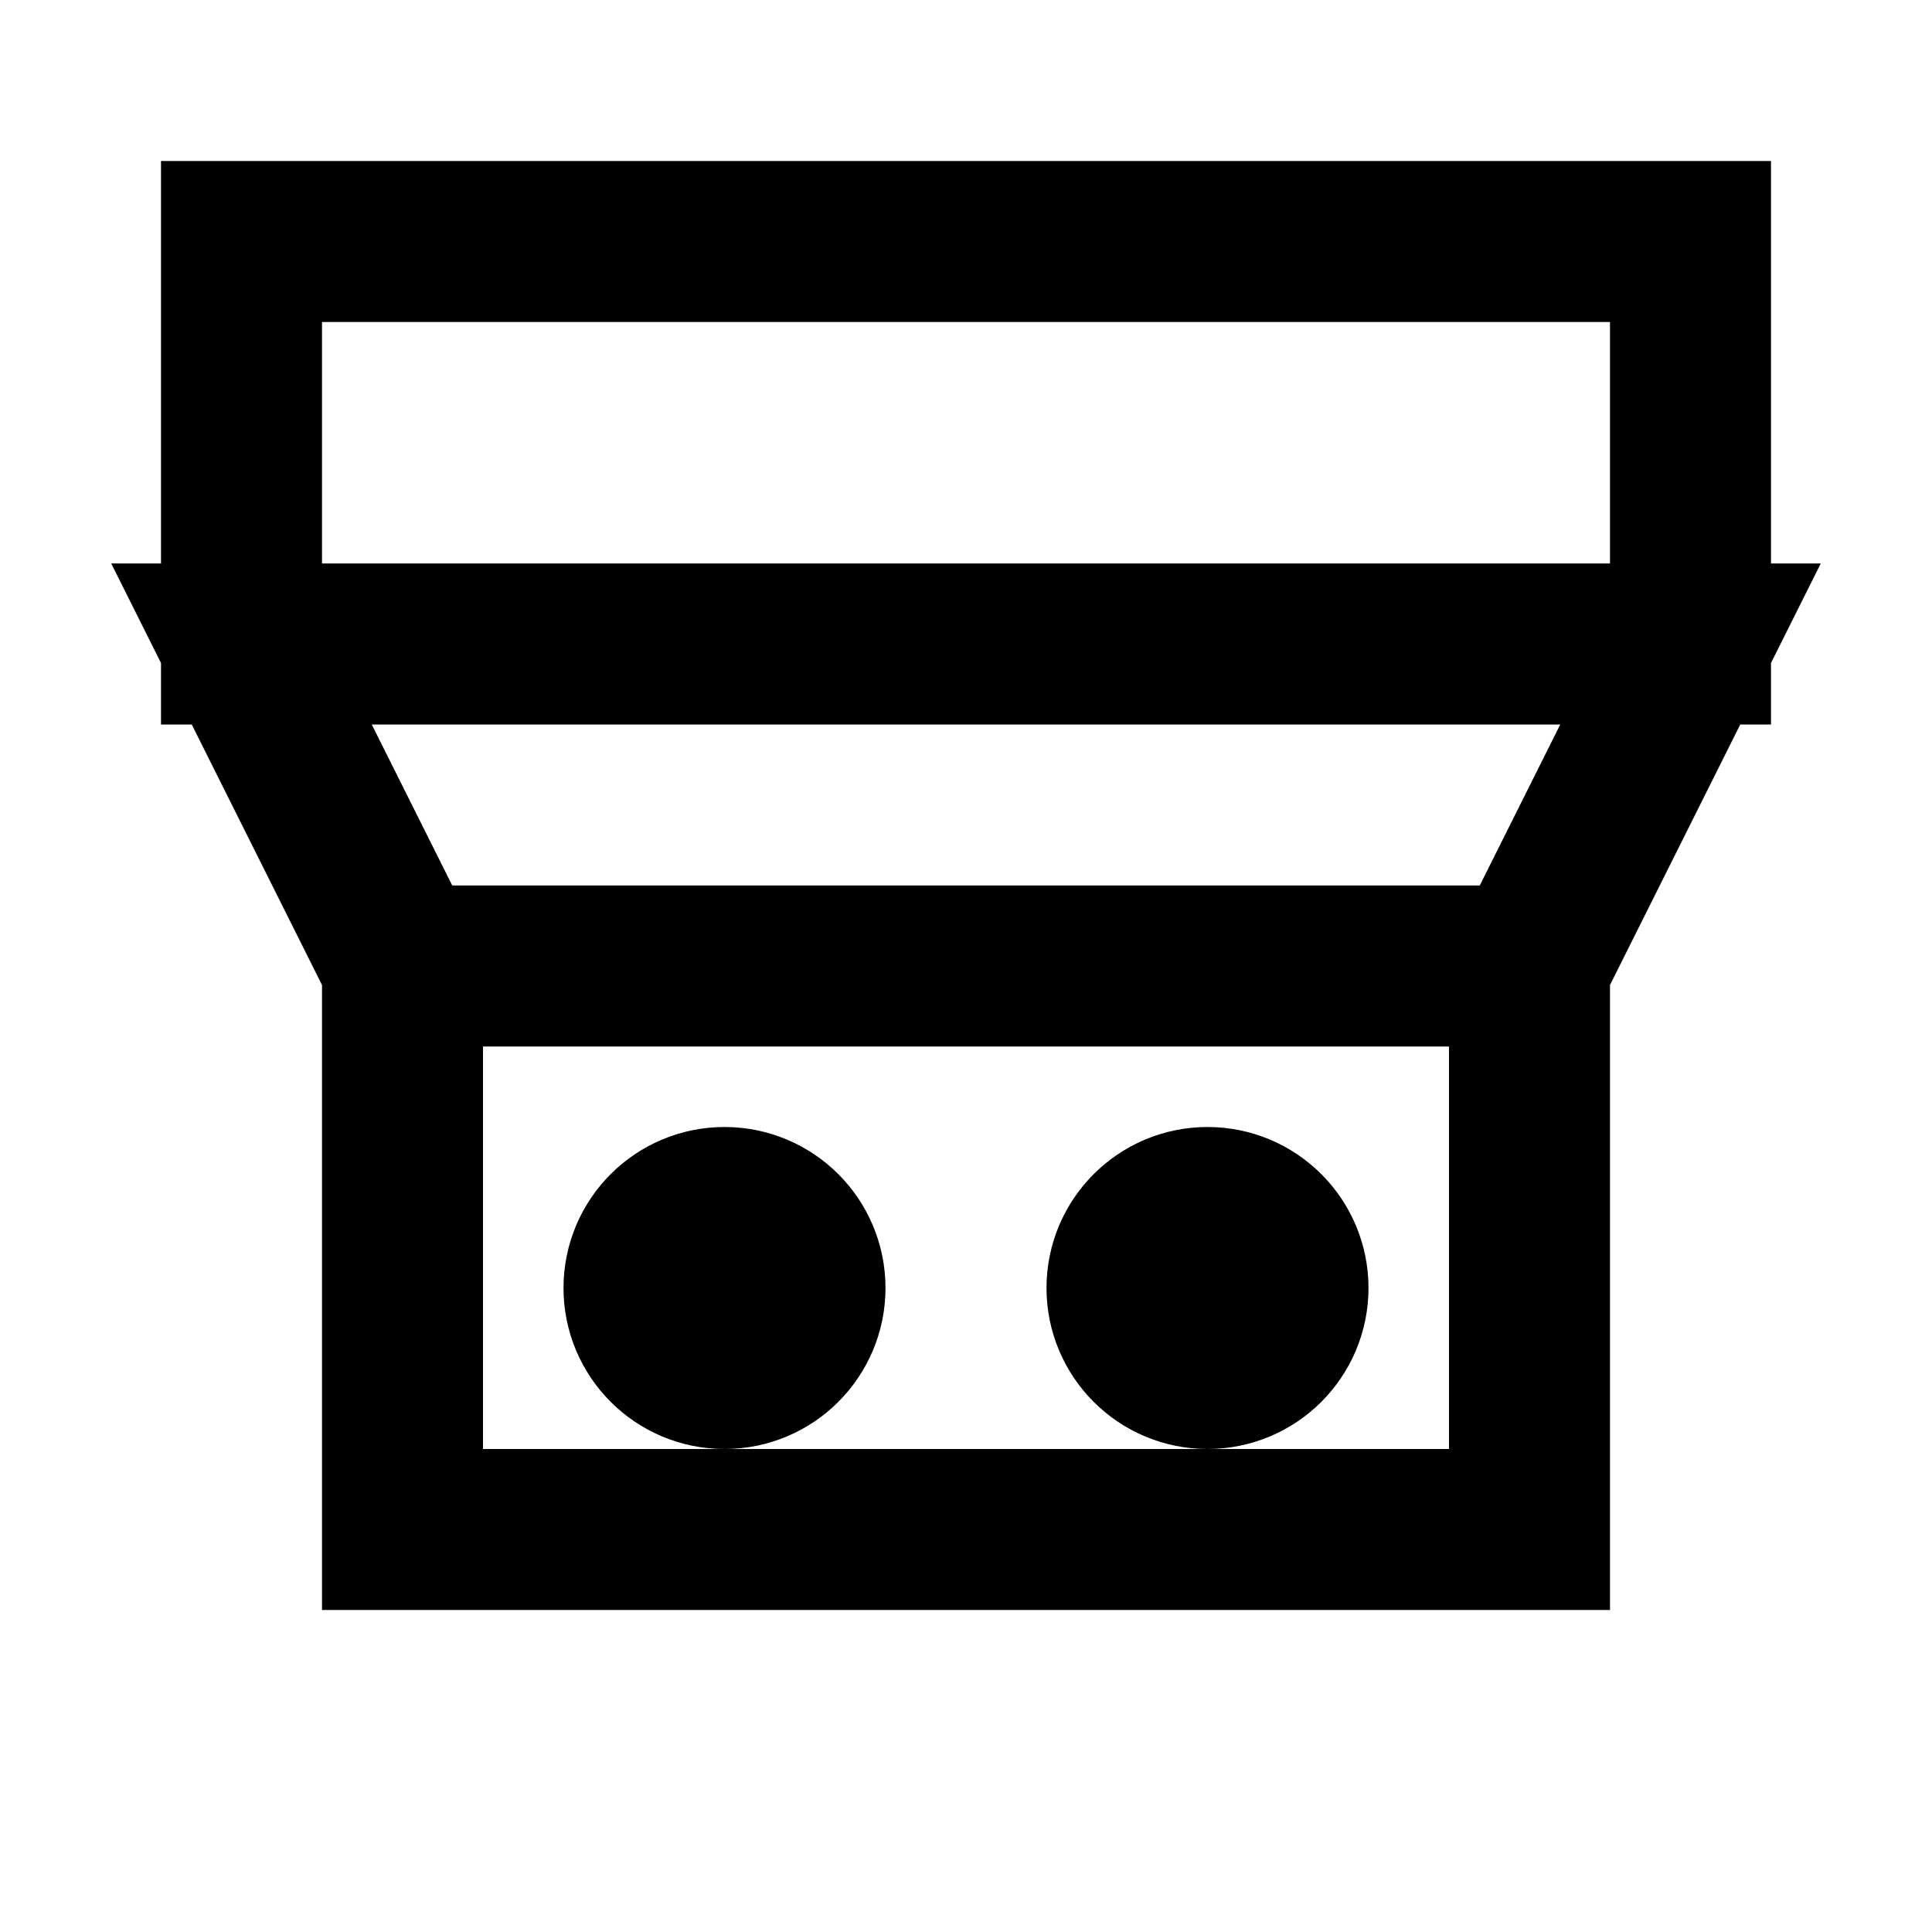 
<svg xmlns="http://www.w3.org/2000/svg" viewBox="0 0 24 24" fill="none" stroke="currentColor" stroke-width="2">
  <path d="M3 3h18v5H3zM3 8h18l-2 4H5zM5 12v7h14v-7"/>
  <circle cx="9" cy="16" r="1"/>
  <circle cx="15" cy="16" r="1"/>
</svg>
